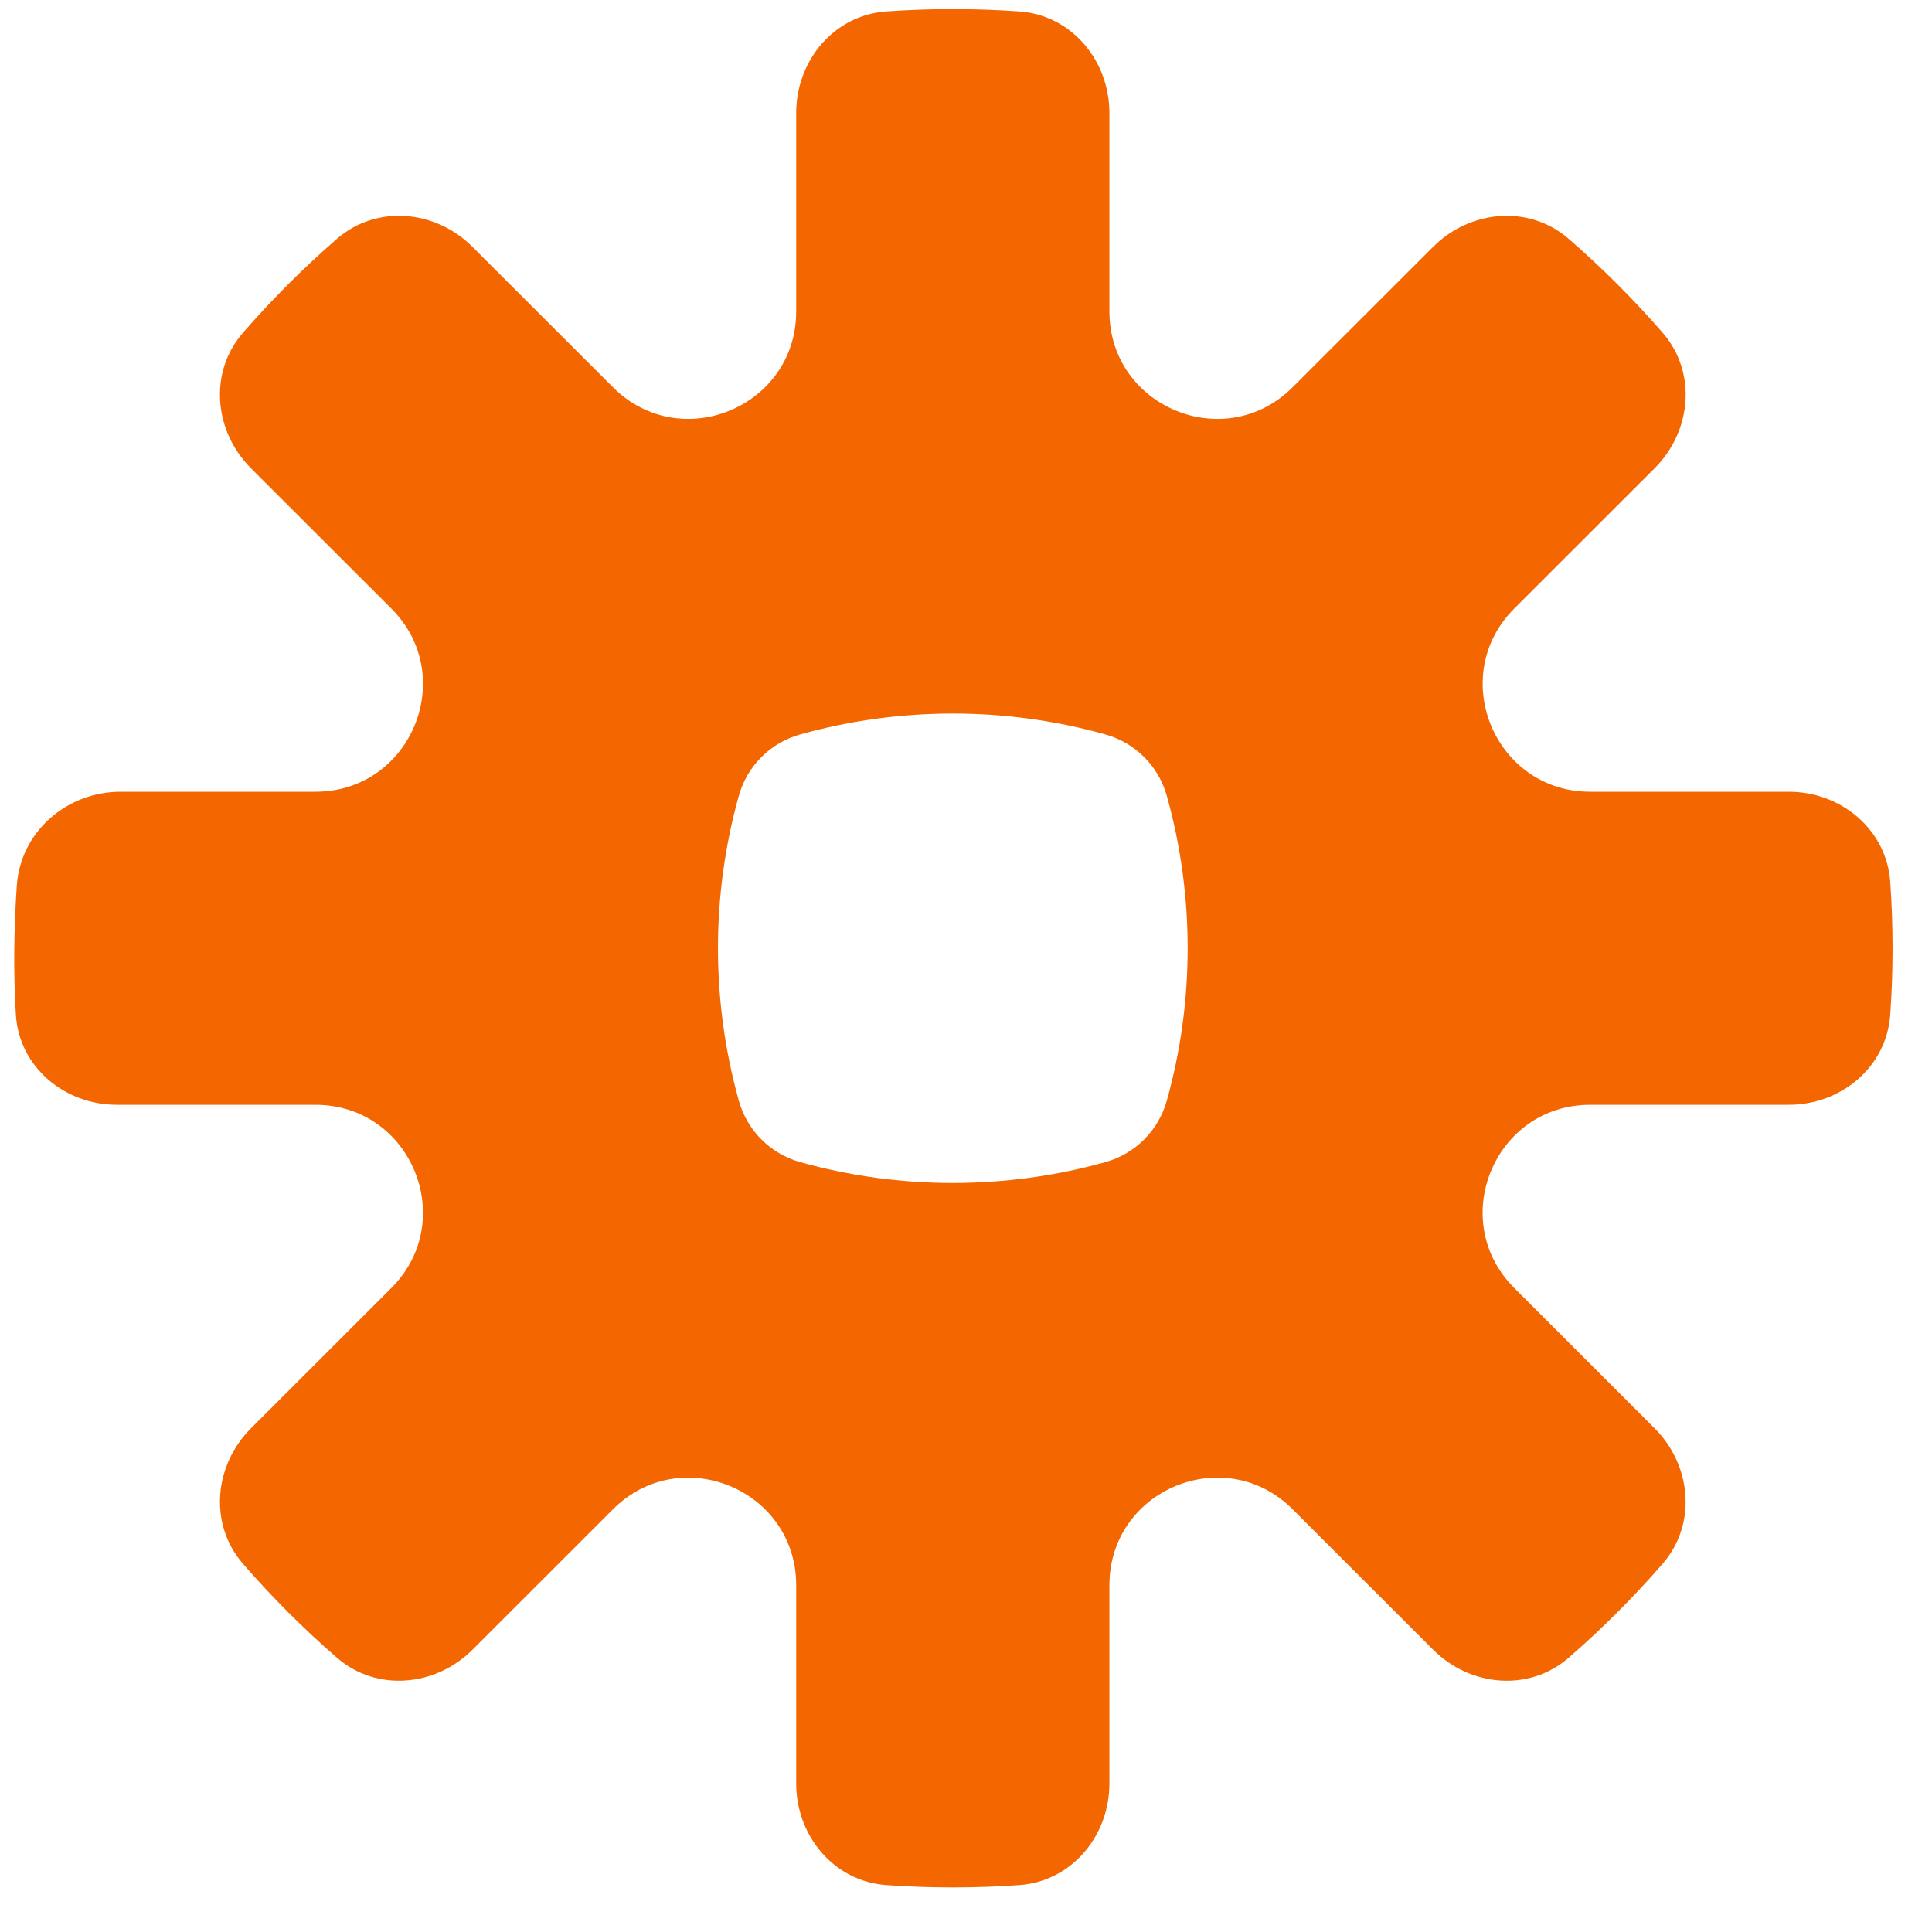 <svg width="36" height="36" viewBox="0 0 36 36" fill="none" xmlns="http://www.w3.org/2000/svg">
<g clip-path="url(#clip0_223_2653)">
<path d="M21.741 20.512C21.586 21.066 21.153 21.499 20.599 21.654C18.745 22.172 16.764 22.173 14.909 21.654C14.355 21.499 13.923 21.067 13.768 20.513C13.249 18.66 13.248 16.68 13.767 14.828C13.921 14.274 14.354 13.841 14.908 13.686C16.763 13.166 18.745 13.166 20.6 13.686C21.154 13.841 21.586 14.273 21.741 14.827C22.26 16.679 22.26 18.659 21.741 20.512ZM35.222 16.432C35.154 15.458 34.307 14.753 33.331 14.753H29.631C27.849 14.753 26.957 12.598 28.217 11.338L30.831 8.726C31.522 8.035 31.622 6.938 30.981 6.2C30.439 5.577 29.853 4.991 29.228 4.449C28.491 3.81 27.395 3.91 26.704 4.6L24.086 7.216C22.826 8.476 20.672 7.583 20.672 5.802V2.104C20.672 1.128 19.967 0.281 18.993 0.213C18.168 0.155 17.34 0.155 16.515 0.213C15.541 0.282 14.836 1.128 14.836 2.105V5.802C14.836 7.583 12.682 8.476 11.422 7.216L8.803 4.599C8.113 3.909 7.017 3.81 6.28 4.449C5.656 4.991 5.07 5.576 4.528 6.2C3.886 6.938 3.986 8.035 4.677 8.726L7.291 11.338C8.552 12.598 7.66 14.753 5.877 14.753H2.249C1.242 14.753 0.38 15.501 0.313 16.506C0.259 17.309 0.248 18.104 0.296 18.907C0.355 19.881 1.201 20.586 2.178 20.586H5.878C7.66 20.586 8.552 22.741 7.291 24.001L4.678 26.613C3.986 27.304 3.887 28.402 4.528 29.139C5.07 29.763 5.655 30.348 6.279 30.89C7.017 31.529 8.113 31.43 8.804 30.74L11.422 28.123C12.682 26.864 14.836 27.756 14.836 29.538V33.234C14.836 34.211 15.542 35.058 16.517 35.126C17.34 35.184 18.168 35.184 18.992 35.126C19.966 35.058 20.672 34.212 20.672 33.234V29.537C20.672 27.756 22.826 26.863 24.086 28.123L26.705 30.74C27.395 31.43 28.492 31.53 29.229 30.89C29.853 30.348 30.438 29.763 30.98 29.139C31.621 28.402 31.522 27.304 30.83 26.613L28.217 24.001C26.956 22.741 27.848 20.586 29.63 20.586H33.331C34.307 20.586 35.154 19.882 35.222 18.908C35.28 18.084 35.28 17.256 35.222 16.432Z" fill="#F36600"/>
</g>
<defs>
<clipPath id="clip0_223_2653">
<rect width="35" height="35" fill="white" transform="translate(0.266 0.17)"/>
</clipPath>
</defs>
</svg>
